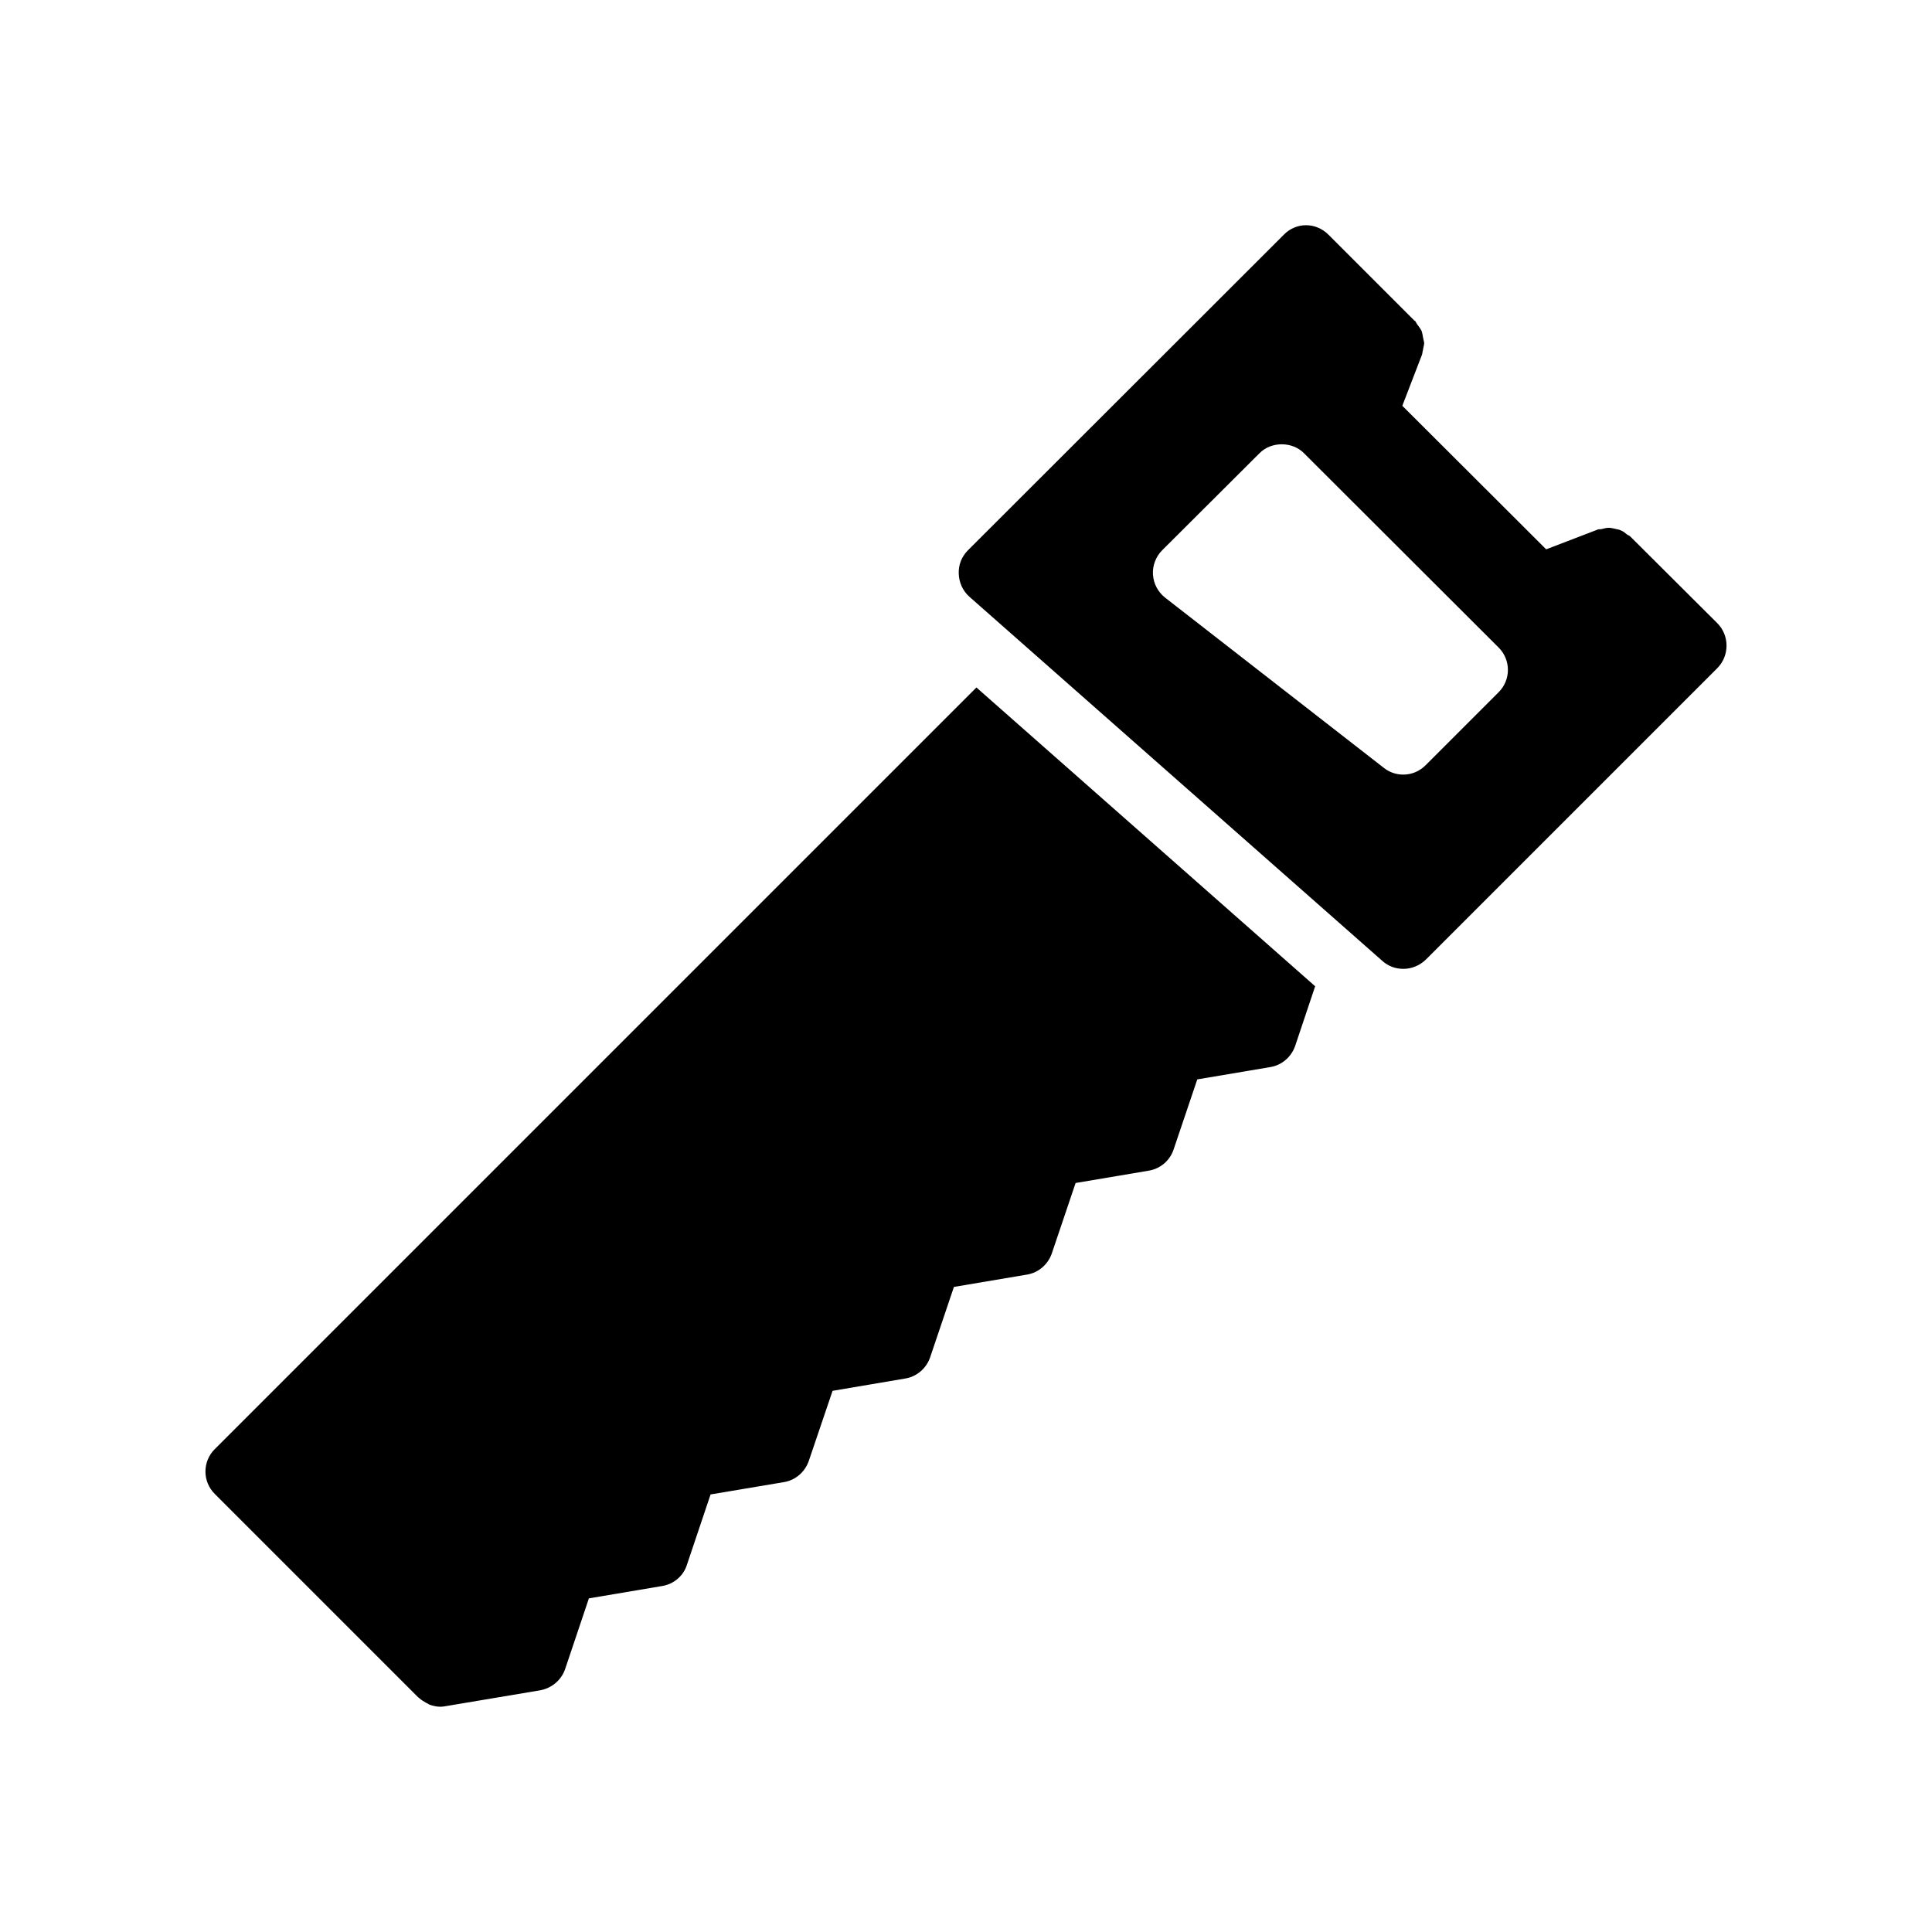 <svg xmlns="http://www.w3.org/2000/svg" fill="#000000" width="800px" height="800px" version="1.1" viewBox="144 144 512 512">
 <g>
  <path d="m492.53 405.37-5.289 15.785c-1.008 2.938-3.527 5.121-6.551 5.625l-19.398 3.273-6.297 18.641c-1.008 2.938-3.527 5.039-6.551 5.543l-19.398 3.273-6.297 18.641c-1.008 2.938-3.527 5.121-6.551 5.625l-19.398 3.273-6.297 18.641c-1.008 2.938-3.527 5.121-6.551 5.625l-19.312 3.273-6.297 18.559c-1.008 2.938-3.527 5.121-6.551 5.625l-19.48 3.273-6.297 18.727c-0.922 2.856-3.441 5.039-6.551 5.543l-19.398 3.273-6.297 18.727c-1.008 2.938-3.527 5.039-6.551 5.625l-25.023 4.199c-0.504 0.082-0.922 0.168-1.426 0.168-1.09 0-2.098-0.25-3.023-0.586-0.25-0.168-0.504-0.336-0.754-0.418-0.672-0.418-1.344-0.754-1.848-1.258-0.082-0.082-0.25-0.168-0.336-0.25l-53.906-53.906c-3.273-3.273-3.273-8.566 0-11.84l201.86-201.86z"/>
  <path d="m599.09 309.14-22.922-22.84c-0.25-0.336-0.672-0.418-1.008-0.672-0.504-0.418-1.008-0.84-1.68-1.09-0.418-0.25-1.008-0.25-1.512-0.418-0.504-0.082-1.008-0.25-1.594-0.25-0.672 0-1.258 0.168-1.93 0.336-0.418 0.082-0.84 0-1.176 0.168l-0.168 0.082-13.352 5.121-38.121-38.039 5.207-13.52c0.168-0.418 0.082-0.754 0.25-1.176 0.082-0.672 0.336-1.344 0.336-2.016-0.082-0.504-0.25-1.008-0.336-1.594-0.082-0.504-0.168-1.008-0.336-1.512-0.336-0.672-0.754-1.176-1.176-1.762-0.25-0.336-0.336-0.672-0.586-0.922l-0.168-0.082-22.754-22.754c-1.594-1.594-3.695-2.519-5.961-2.519-2.184 0-4.367 0.922-5.879 2.519l-83.715 83.633c-1.68 1.68-2.519 3.863-2.434 6.215 0.082 2.352 1.09 4.535 2.769 6.047l109.5 96.562c1.594 1.426 3.527 2.098 5.543 2.098 2.184 0 4.281-0.84 5.961-2.434l77.25-77.25c3.269-3.285 3.269-8.66-0.008-11.934zm-57.938 18.305-19.312 19.312c-1.68 1.68-3.777 2.519-5.961 2.519-1.848 0-3.609-0.586-5.121-1.762l-57.938-45.09c-1.93-1.512-3.106-3.695-3.273-6.129-0.168-2.352 0.754-4.785 2.434-6.465l25.777-25.695c3.106-3.191 8.734-3.191 11.84 0l51.555 51.473c3.277 3.273 3.277 8.562 0 11.836z"/>
 </g>
</svg>